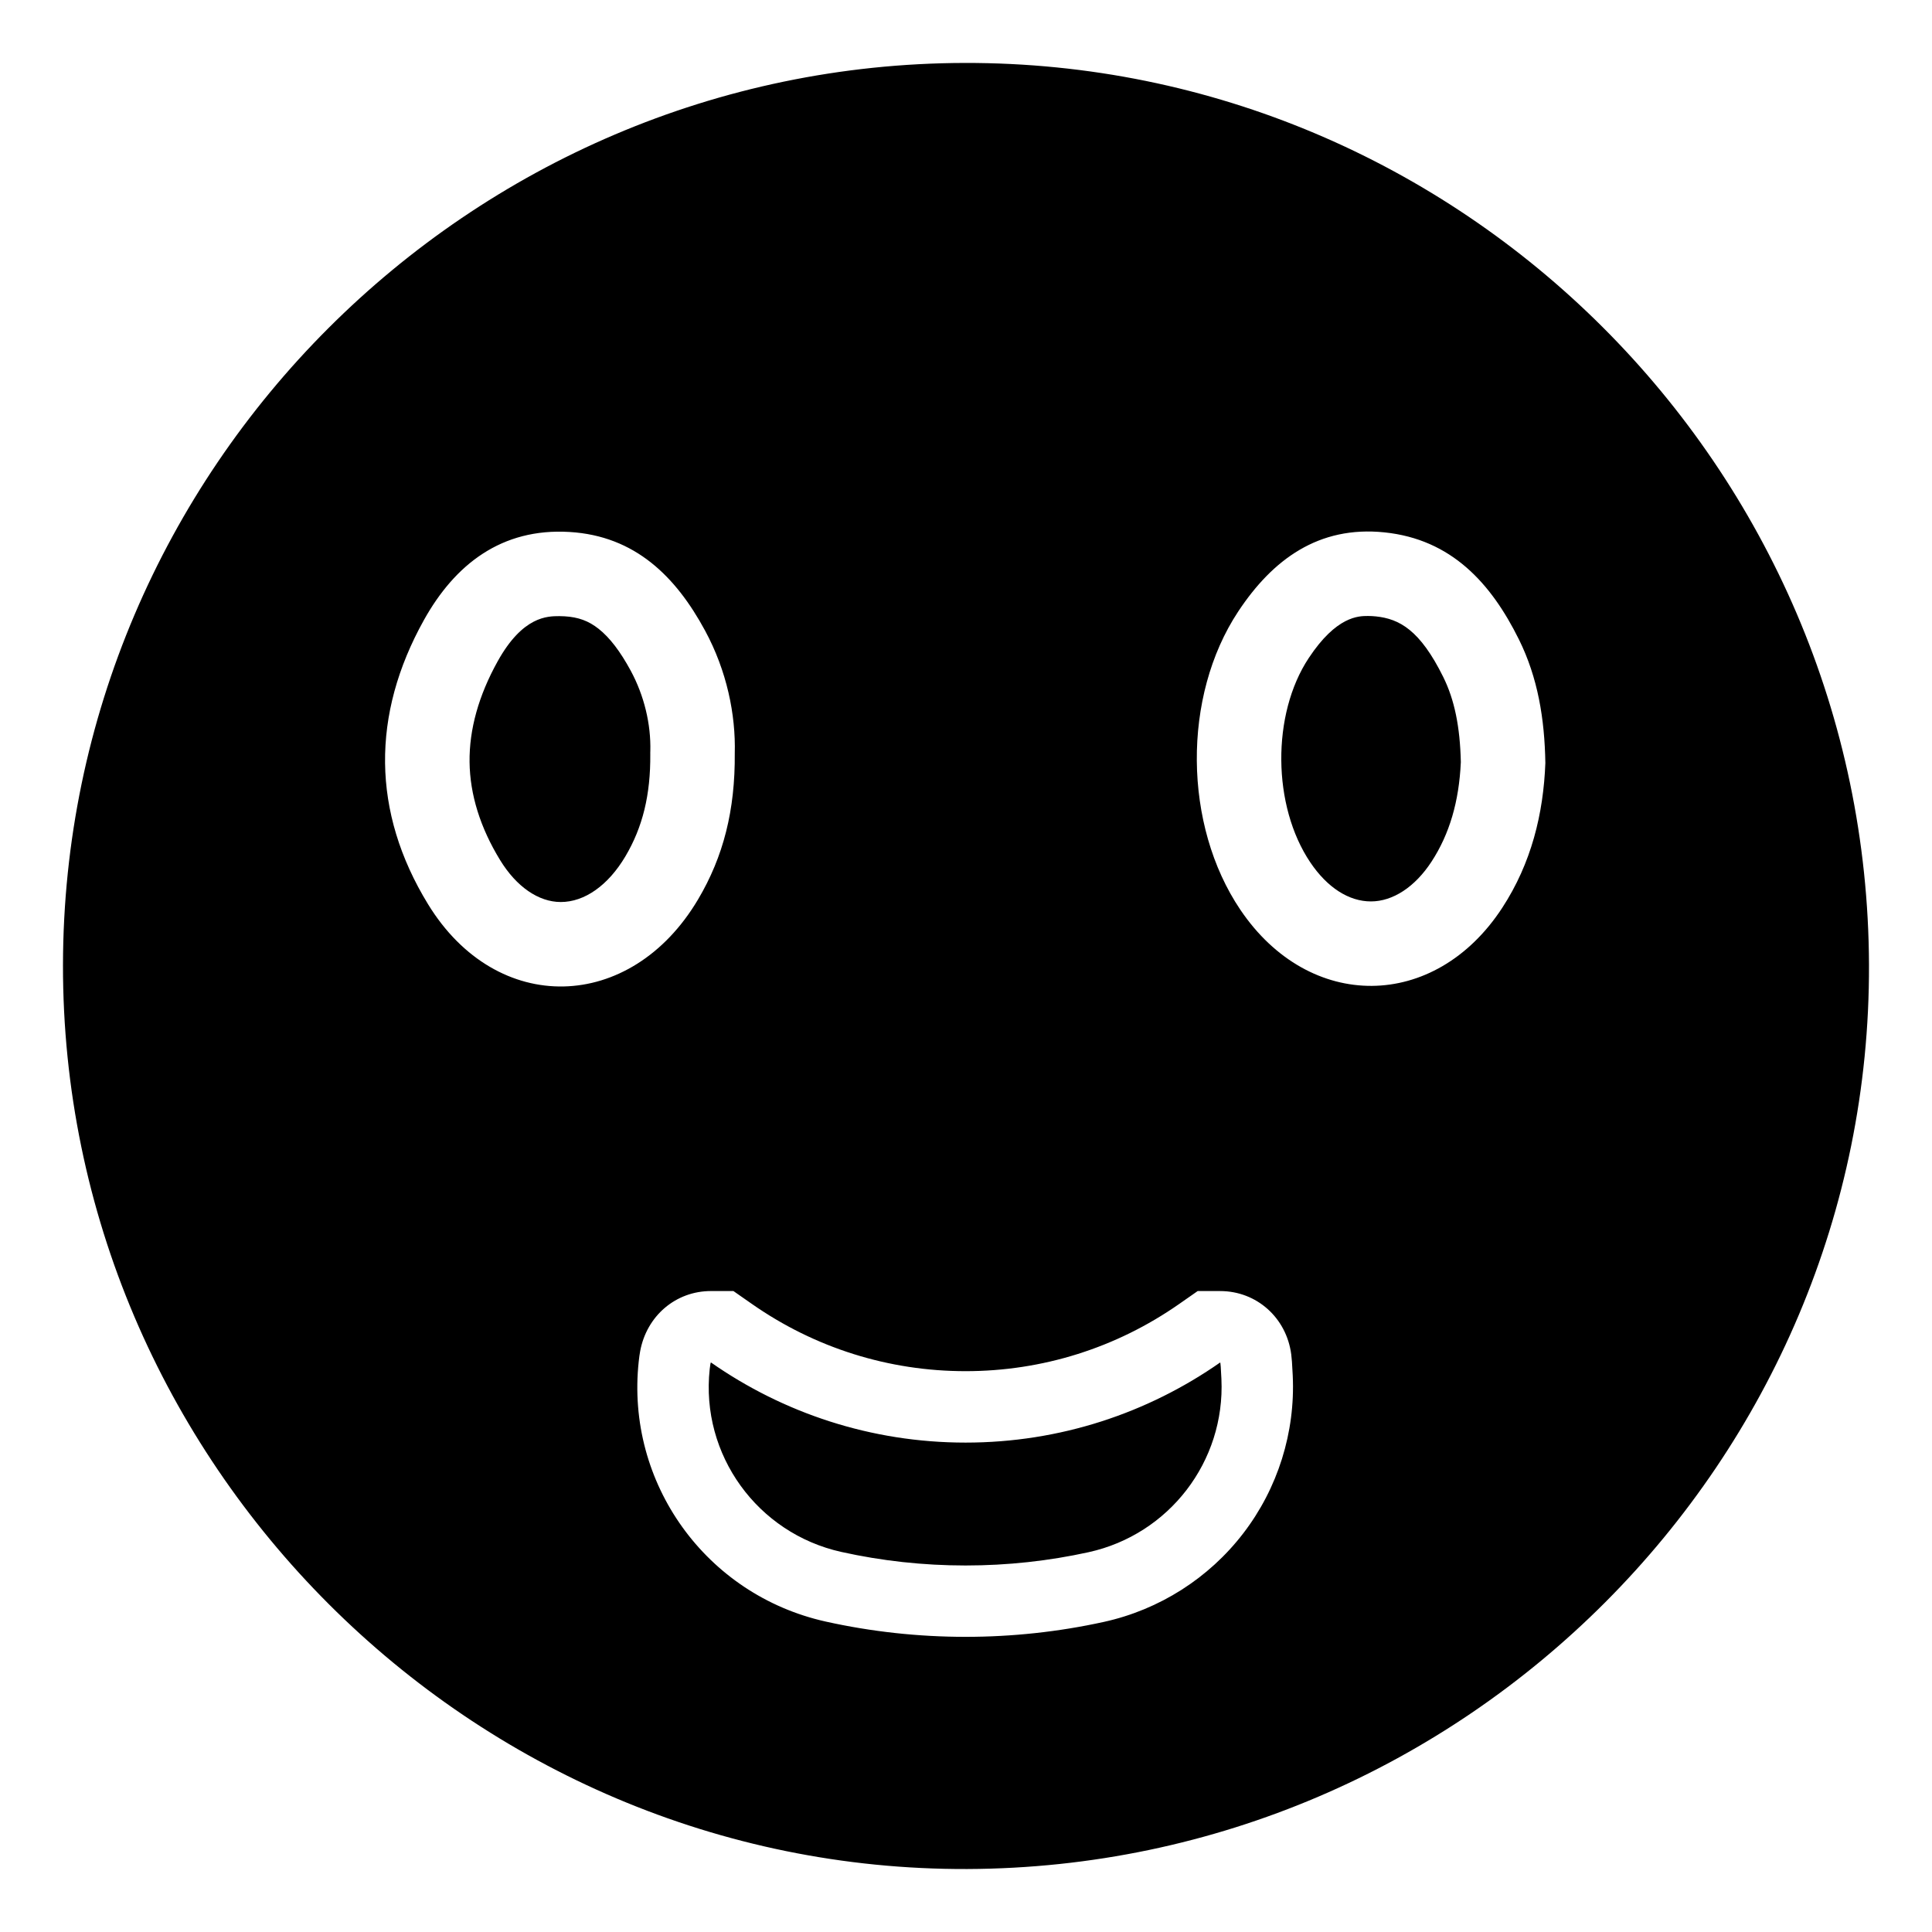 <?xml version="1.0" encoding="UTF-8"?>
<!-- Uploaded to: SVG Repo, www.svgrepo.com, Generator: SVG Repo Mixer Tools -->
<svg fill="#000000" width="800px" height="800px" version="1.1" viewBox="144 144 512 512" xmlns="http://www.w3.org/2000/svg">
 <path d="m316.34 343.08-0.012 0.391 0.004 0.391c0.09 10.75-2.012 19.359-6.609 27.102-4.559 7.676-10.797 12.078-17.109 12.078-5.898 0-11.762-4.051-16.082-11.109-5.269-8.609-7.992-17.355-8.094-25.988-0.102-8.652 2.41-17.641 7.461-26.715 6.648-11.949 13.188-11.949 16.332-11.949 0.449 0 0.914 0.016 1.383 0.043 3.668 0.223 6.363 1.211 9.016 3.309 2.953 2.332 5.742 5.977 8.531 11.133 3.531 6.539 5.375 14.109 5.18 21.316zm192.26-35.73c-0.715-0.074-1.41-0.109-2.066-0.109-2.492 0-8.332 0-15.715 11.16-9.855 14.898-9.66 39.195 0.438 54.16 4.492 6.656 10.191 10.324 16.047 10.324 5.836 0 11.688-3.84 16.059-10.535 4.758-7.289 7.301-15.922 7.773-26.387-0.207-9.383-1.691-16.555-4.664-22.559-6.148-12.426-11.59-15.402-17.871-16.055zm130.7 92.32c0.465 131.35-107.05 239.16-238.97 239.64-131.5 0.469-239.83-107.83-239.64-239.59 0.188-131.39 107.54-238.76 238.98-239.04 131.52-0.273 239.17 107.08 239.63 238.98zm-310.33-17.277c6.742-11.352 9.871-23.715 9.75-38.715 0.277-10.316-2.113-21.918-7.875-32.566-7.746-14.32-18.527-25.078-35.879-26.133-18.074-1.102-30.449 8.652-38.637 23.363-13.934 25.035-13.855 50.84 1.102 75.277 18.215 29.758 53.711 28.793 71.539-1.227zm157.62 126.17c-0.074-1.586-0.145-2.797-0.211-3.707-0.055-0.742-0.113-1.344-0.184-1.895-1.25-9.742-9.176-16.816-18.84-16.816h-5.961l-4.883 3.41c-16.68 11.656-36.262 17.82-56.625 17.82s-39.945-6.16-56.629-17.82l-4.894-3.414h-5.953c-9.332 0-17.051 6.578-18.77 15.992-0.141 0.762-0.258 1.609-0.371 2.668-3.492 32.246 17.82 61.883 49.578 68.938 12.082 2.684 24.543 4.043 37.039 4.043 12.359 0 24.691-1.332 36.652-3.961 14.68-3.227 27.801-11.566 36.945-23.48 9.156-11.922 13.809-26.762 13.105-41.777zm66.945-162.35c-0.191-11.738-2-22.645-7-32.742-7.41-14.965-17.93-26.555-35.633-28.387-17.438-1.805-29.633 7.172-38.758 20.965-14.906 22.531-14.547 56.652 0.551 79.031 18.305 27.129 51.551 26.875 69.414-0.5 7.723-11.828 10.918-24.957 11.426-38.367zm-86.184 158.86c-19.137 13.375-42.398 21.23-67.465 21.23s-48.328-7.859-67.465-21.23c-0.098-0.07-0.215 0.59-0.344 1.773-2.453 22.648 12.629 43.488 34.871 48.43 10.691 2.375 21.719 3.594 32.938 3.594 11.098 0 22.008-1.195 32.59-3.519 21.352-4.691 36.23-24.062 35.211-45.902-0.121-2.727-0.242-4.441-0.336-4.375z"/>
</svg>